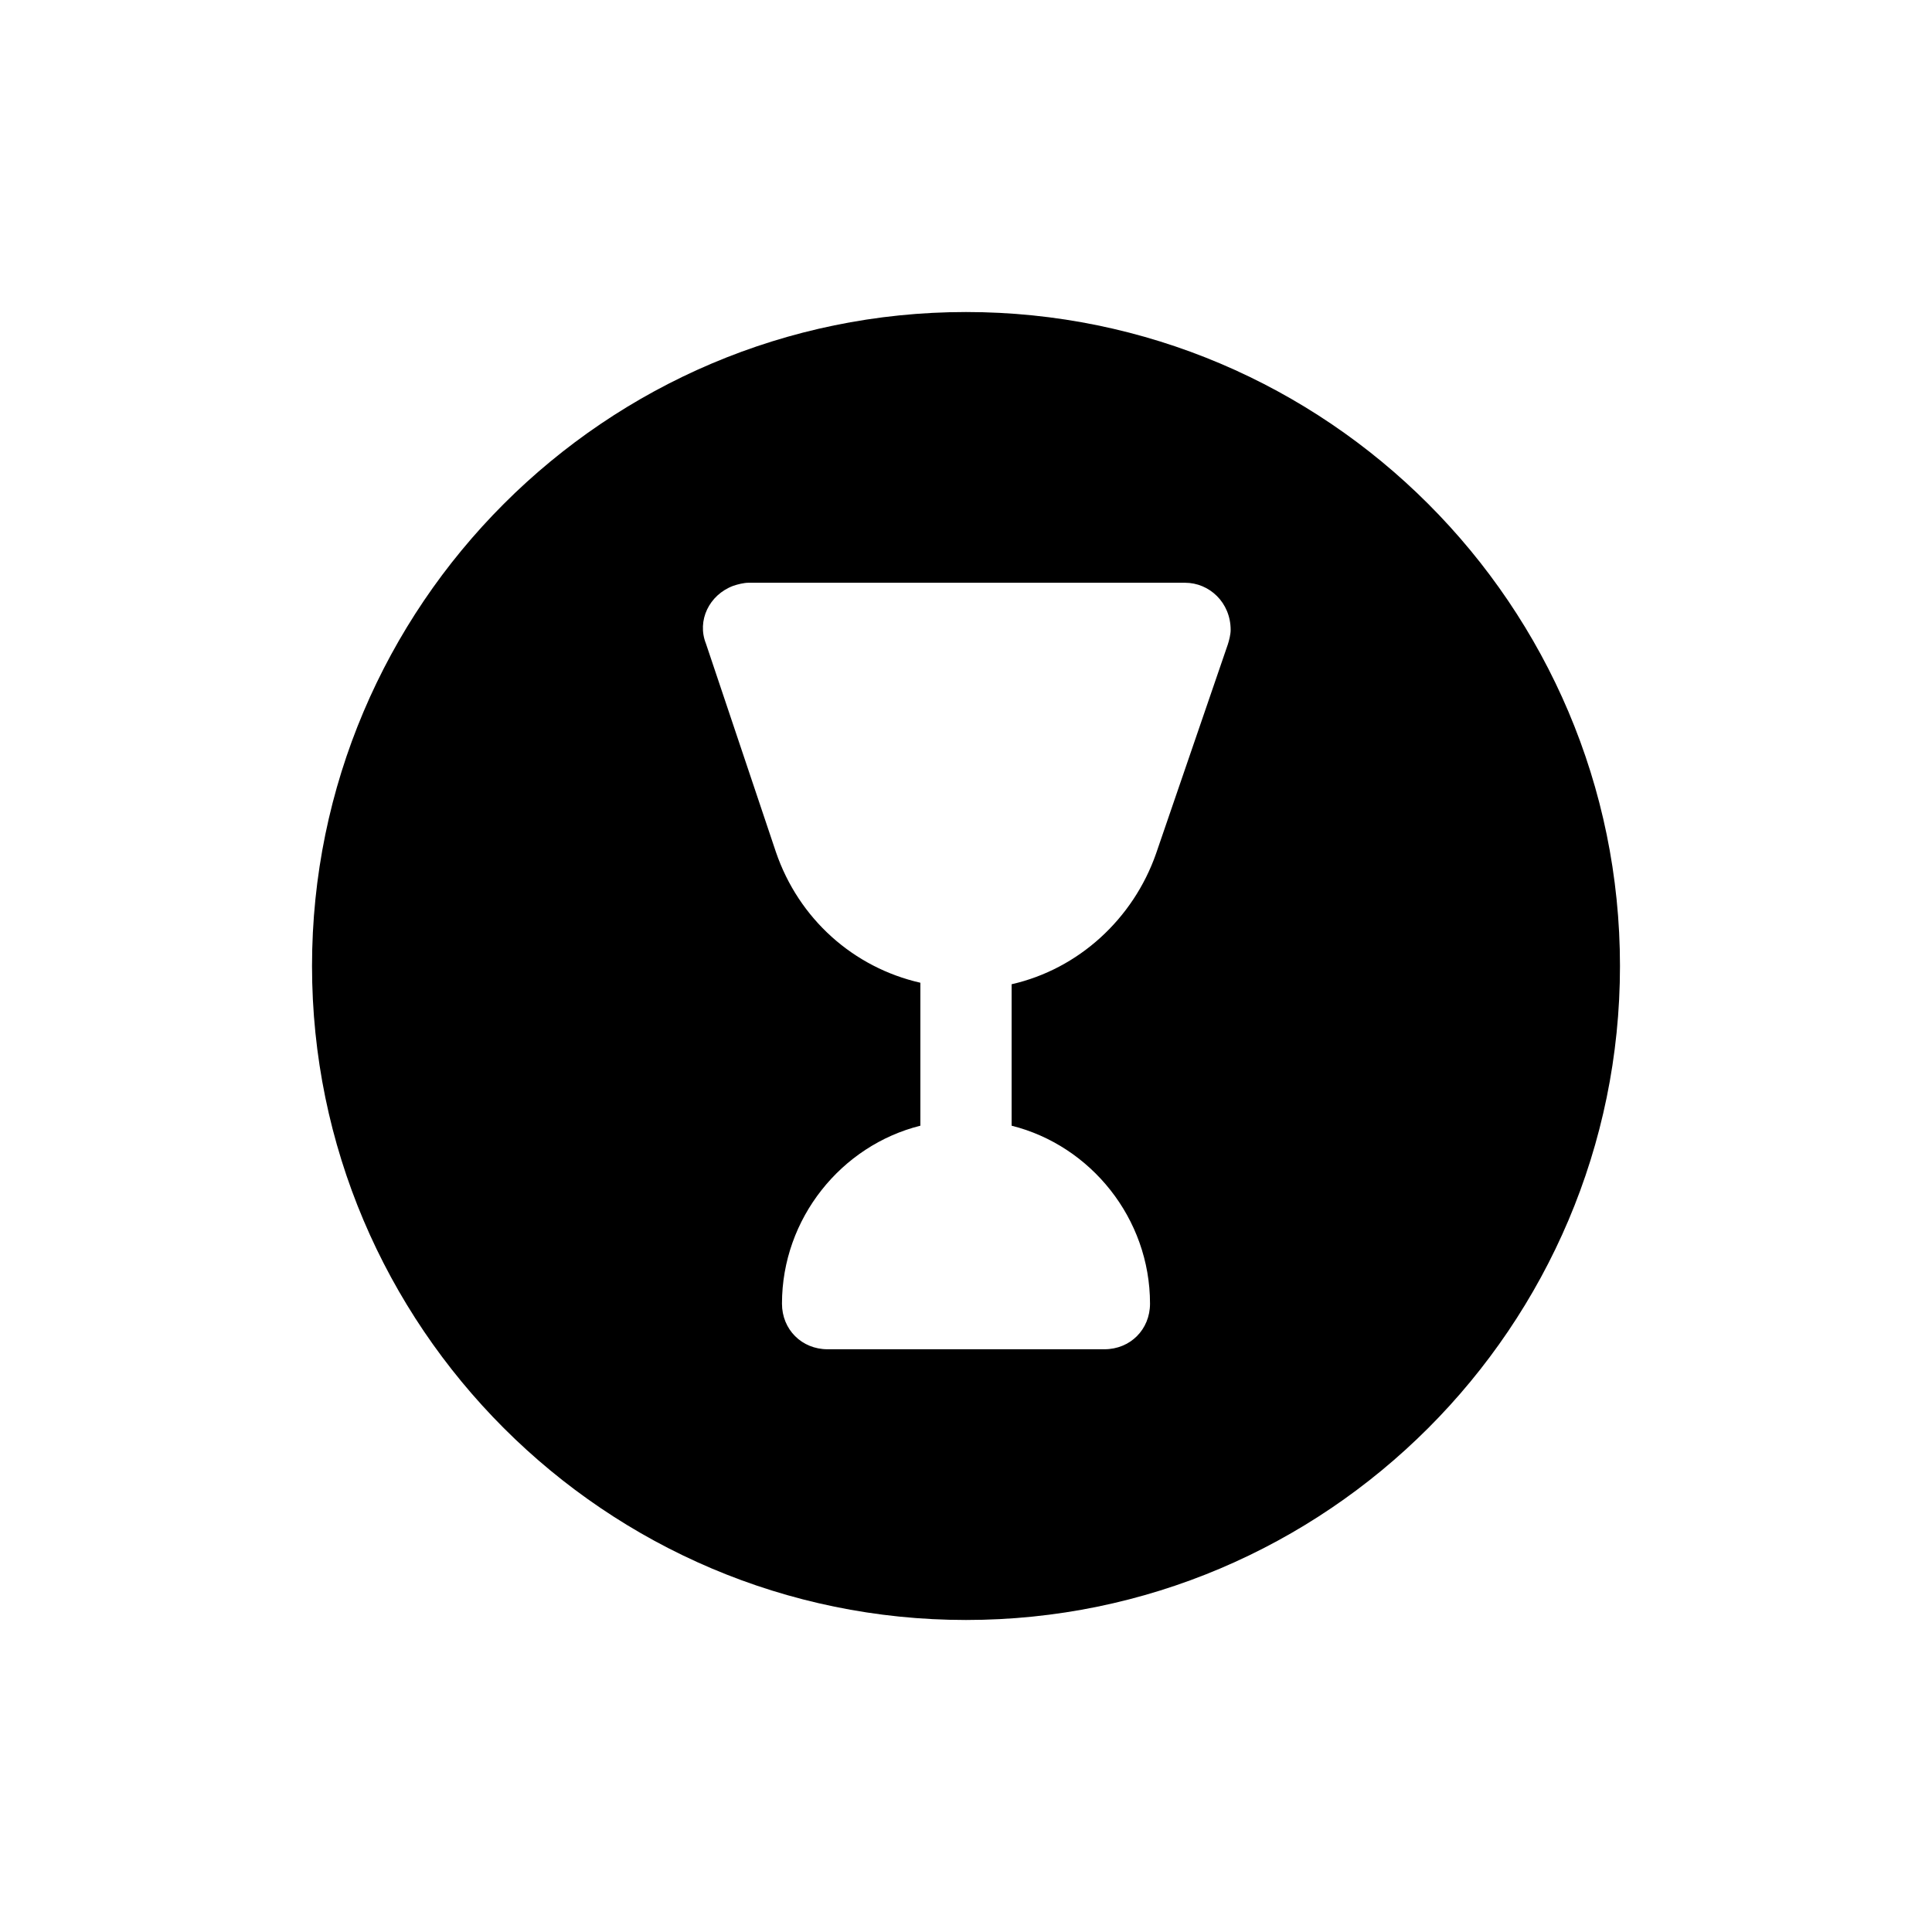 <?xml version="1.0" encoding="UTF-8"?>
<!-- Uploaded to: ICON Repo, www.svgrepo.com, Generator: ICON Repo Mixer Tools -->
<svg fill="#000000" width="800px" height="800px" version="1.1" viewBox="144 144 512 512" xmlns="http://www.w3.org/2000/svg">
 <path d="m400 226.69c-95.523 0-173.31 77.789-173.31 173.31 0 95.523 77.789 173.31 173.31 173.31 95.523 0 173.31-77.789 173.31-173.31 0-95.52-77.789-173.31-173.31-173.31zm69.324 88.27-18.945 55.215c-6.047 17.332-20.555 30.633-38.289 34.66v37.488c20.957 5.238 36.676 24.586 36.676 47.156 0 6.852-5.238 12.09-12.09 12.09h-73.355c-6.852 0-12.09-5.238-12.09-12.09 0-22.57 15.719-41.918 36.676-47.156v-37.887c-17.734-4.031-32.242-16.93-38.289-34.66l-18.539-55.219c-2.418-6.047 0.805-12.898 7.254-15.316 1.211-0.402 2.82-0.805 4.031-0.805h115.68c6.449 0 12.09 5.238 12.09 12.496 0 1.203-0.402 2.816-0.805 4.027z"/>
</svg>